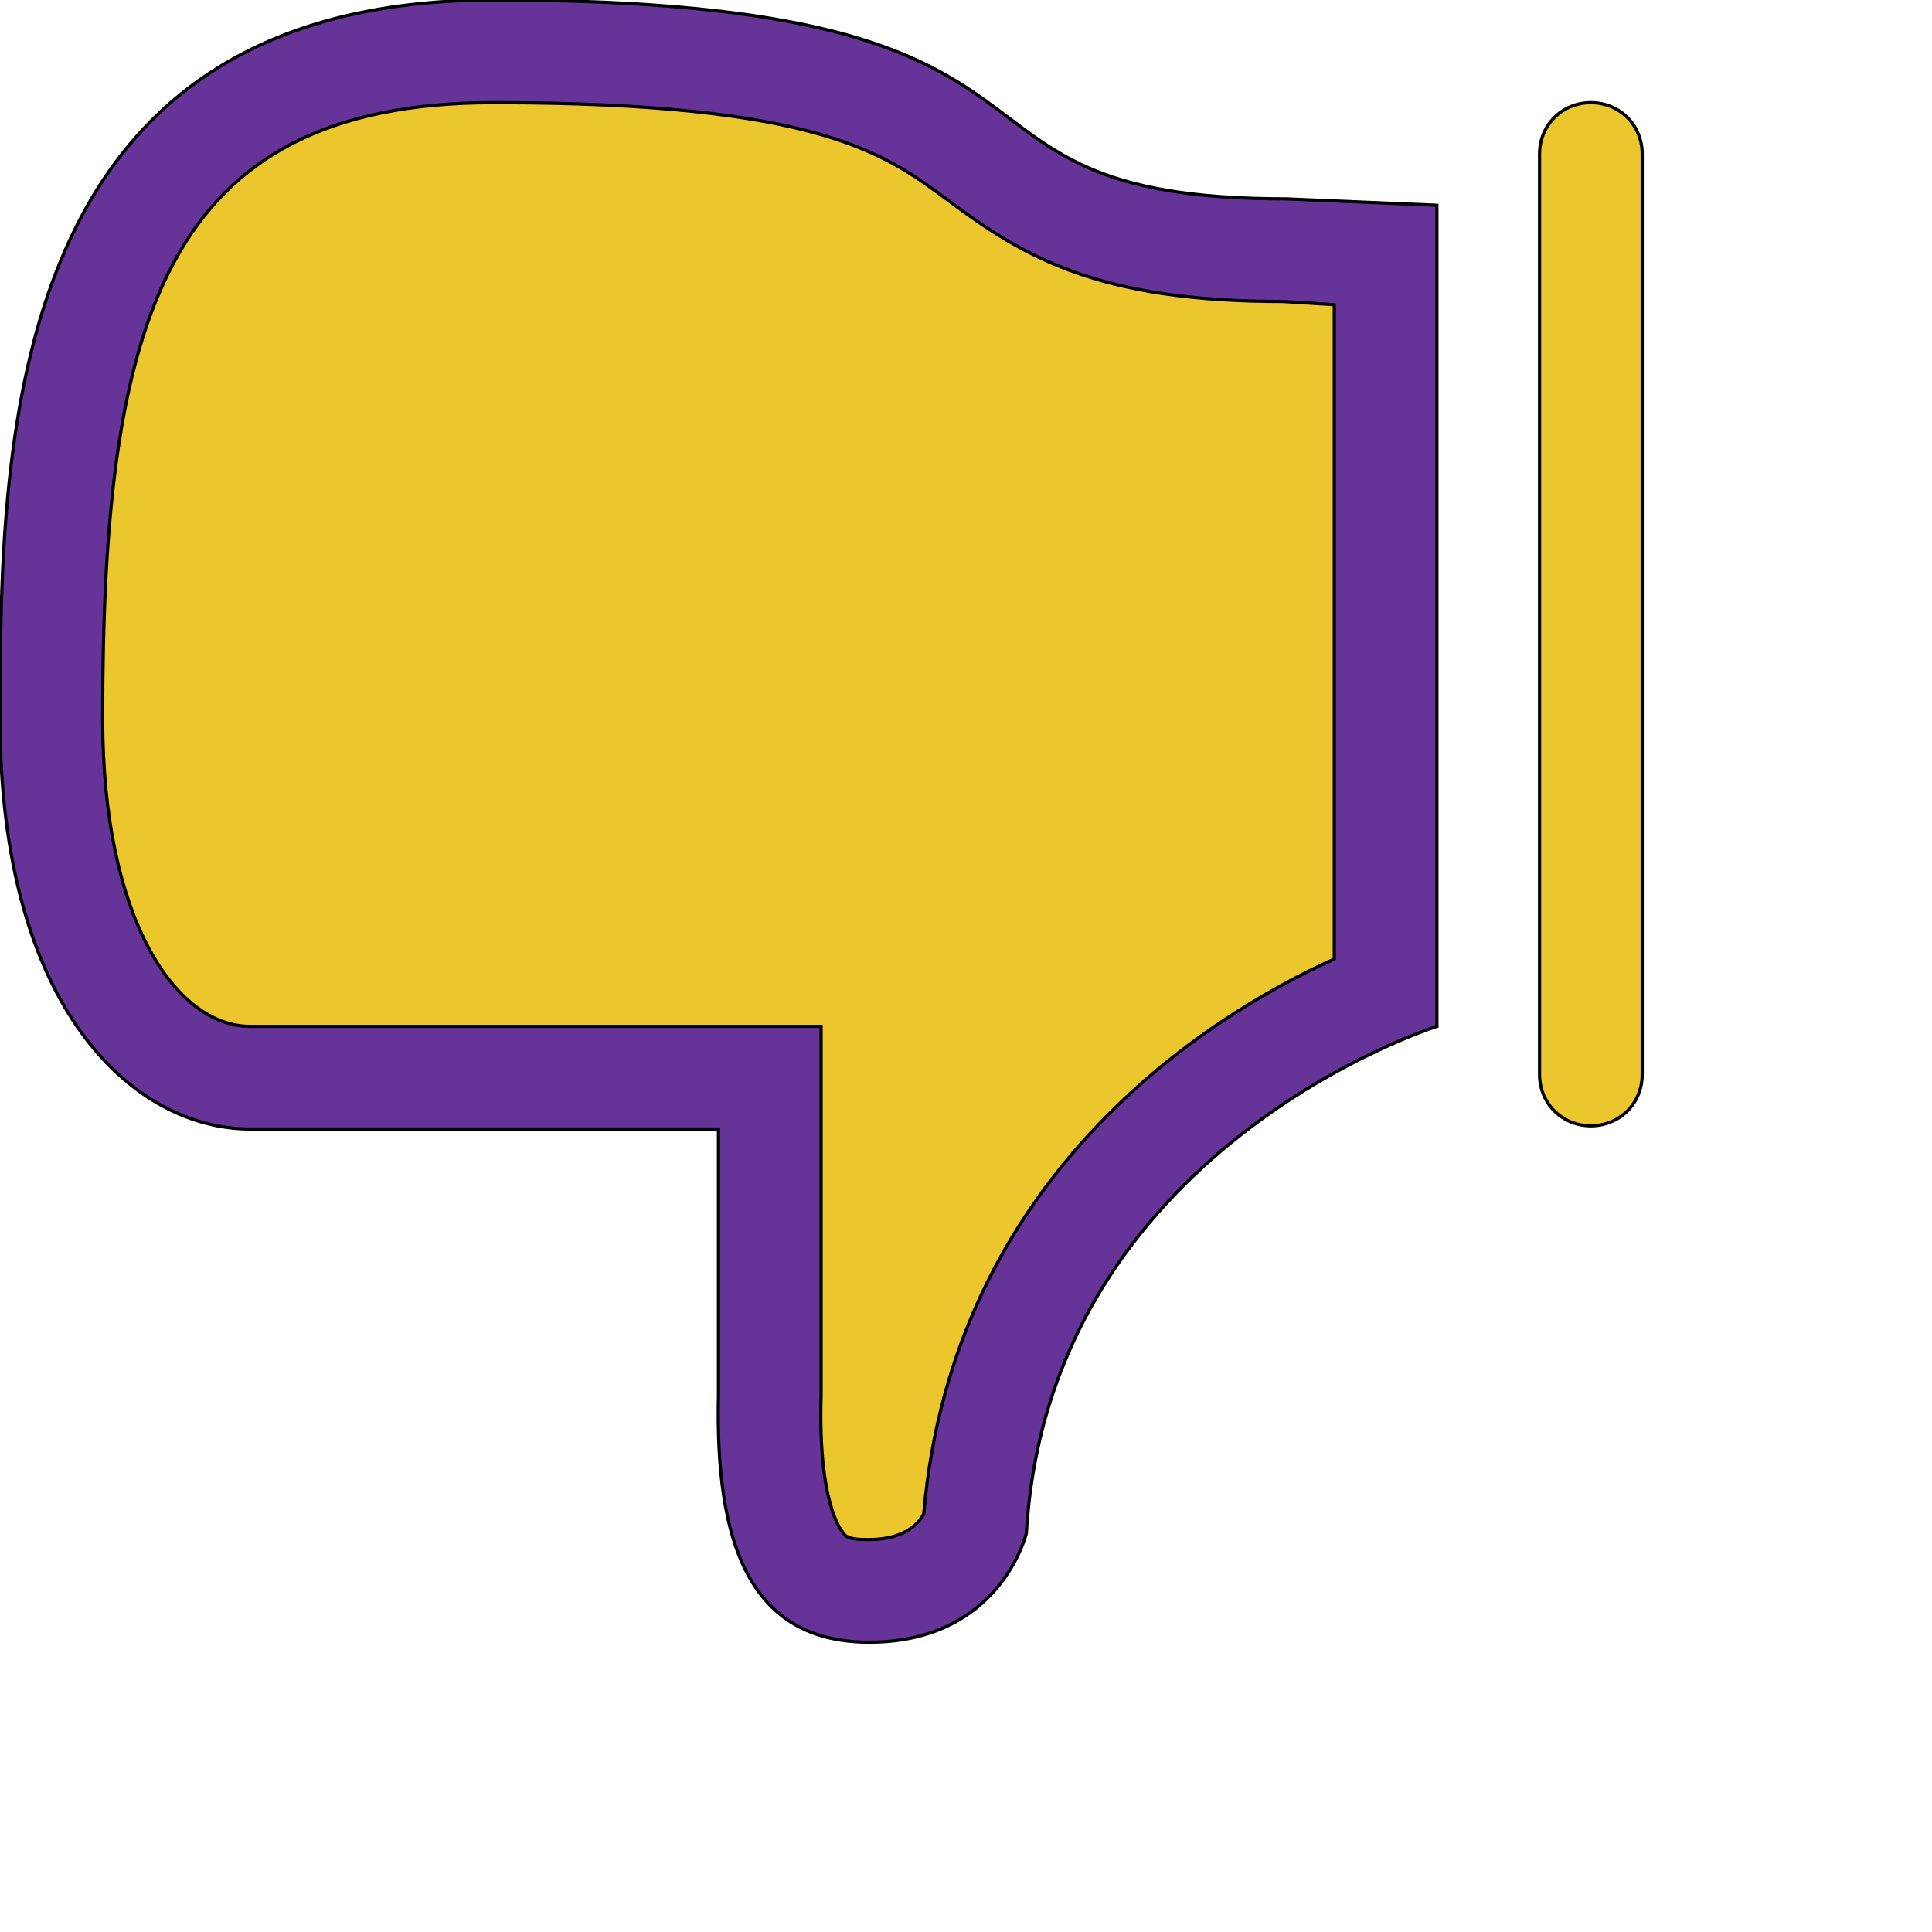<svg id="th_ele_dislike" width="100%" height="100%" xmlns="http://www.w3.org/2000/svg" version="1.1" xmlns:xlink="http://www.w3.org/1999/xlink" xmlns:svgjs="http://svgjs.com/svgjs" preserveAspectRatio="xMidYMin slice" data-uid="ele_dislike" data-keyword="ele_dislike" viewBox="0 0 512 512" transform="matrix(0.85,0,0,0.85,0,0)" data-colors="[&quot;#ebc62c&quot;,&quot;#000000&quot;,&quot;#663399&quot;,&quot;#ebc62c&quot;]"><path id="th_ele_dislike_0" d="M78 352C78 352 200 352 224 352L224 435C223 480 233 512 271 512C312 512 320 478 320 478C327 358 448 320 448 320L448 64L401 62C280 62 353 0 154 0C3 0 0 133 0 224C0 315 42 352 78 352Z " fill-rule="evenodd" fill="#663399" stroke-width="1" stroke="#000000"></path><path id="th_ele_dislike_1" d="M154 32C255 32 276 48 295 62C319 80 342 94 400 94C400 94 400 94 400 94L416 95L416 299C376 317 297 367 288 472C287 474 283 480 271 480C268 480 264 480 263 478C262 477 255 468 256 435L256 320L78 320C55 320 32 287 32 224C32 100 51 32 154 32Z " fill-rule="evenodd" fill="#ebc62c" stroke-width="1" stroke="#000000"></path><path id="th_ele_dislike_2" d="M496 32C487 32 480 39 480 48L480 335C480 344 487 351 496 351C505 351 512 344 512 335L512 48C512 39 505 32 496 32Z " fill-rule="evenodd" fill="#ebc62c" stroke-width="1" stroke="#000000"></path><defs id="SvgjsDefs7607" fill="#663399"></defs></svg>